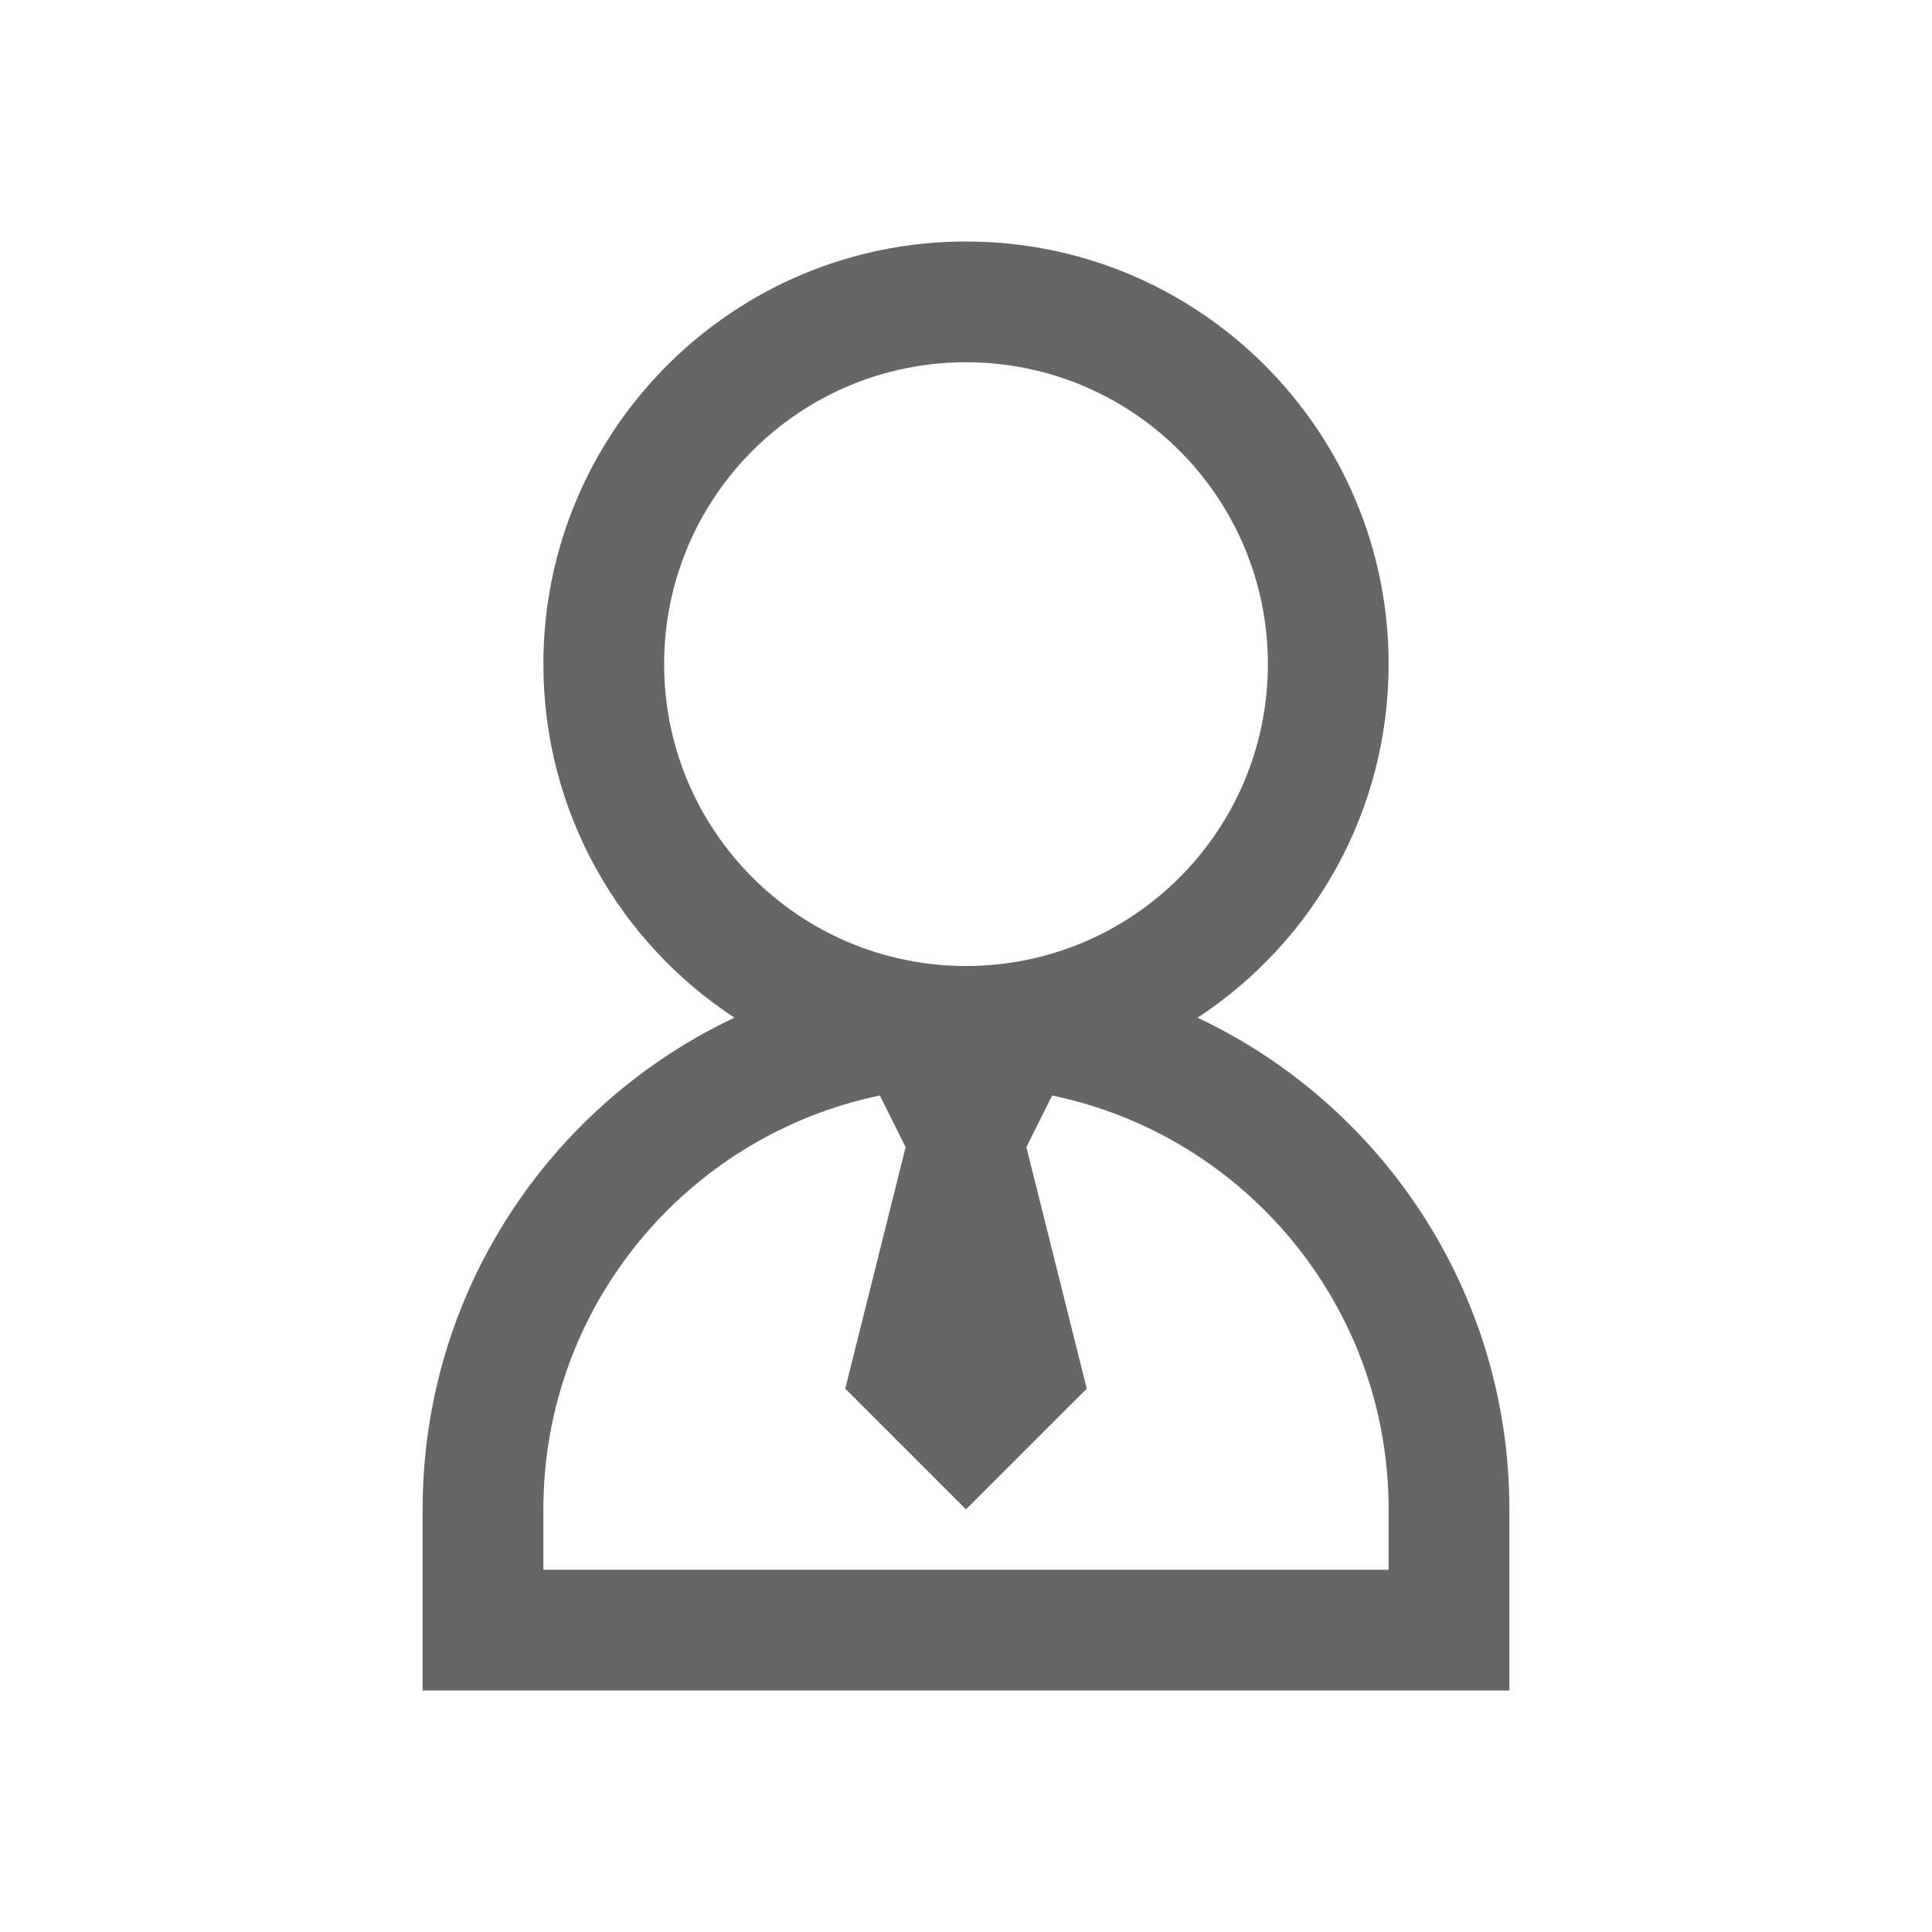 <?xml version="1.0" encoding="UTF-8"?>
<svg width="24px" height="24px" viewBox="0 0 24 24" version="1.1" xmlns="http://www.w3.org/2000/svg" xmlns:xlink="http://www.w3.org/1999/xlink">
    <title>Icons/System Icons/Banker@SVG</title>
    <g id="Icons/System-Icons/Banker" stroke="none" stroke-width="1" fill="none" fill-rule="evenodd">
        <path d="M9.123,12.642 C7.694,11.704 6.75,10.087 6.75,8.25 C6.75,5.351 9.101,3 12,3 C14.899,3 17.25,5.351 17.25,8.25 C17.25,10.087 16.306,11.704 14.877,12.642 C17.166,13.722 18.75,16.051 18.75,18.75 L18.75,21 L5.25,21 L5.25,18.75 C5.25,16.051 6.834,13.722 9.123,12.642 L9.123,12.642 Z M12,12 C14.071,12 15.75,10.321 15.75,8.25 C15.75,6.179 14.071,4.5 12,4.5 C9.929,4.5 8.25,6.179 8.25,8.25 C8.25,10.321 9.929,12 12,12 Z M13.07,13.609 L12.75,14.25 L13.5,17.25 L12,18.75 L10.5,17.25 L11.25,14.25 L10.93,13.609 C8.543,14.103 6.75,16.217 6.75,18.75 L6.75,19.5 L17.25,19.5 L17.25,18.75 C17.25,16.217 15.457,14.103 13.07,13.609 L13.07,13.609 Z" id="colour" fill="#666666" fill-rule="nonzero"></path>
    </g>
</svg>